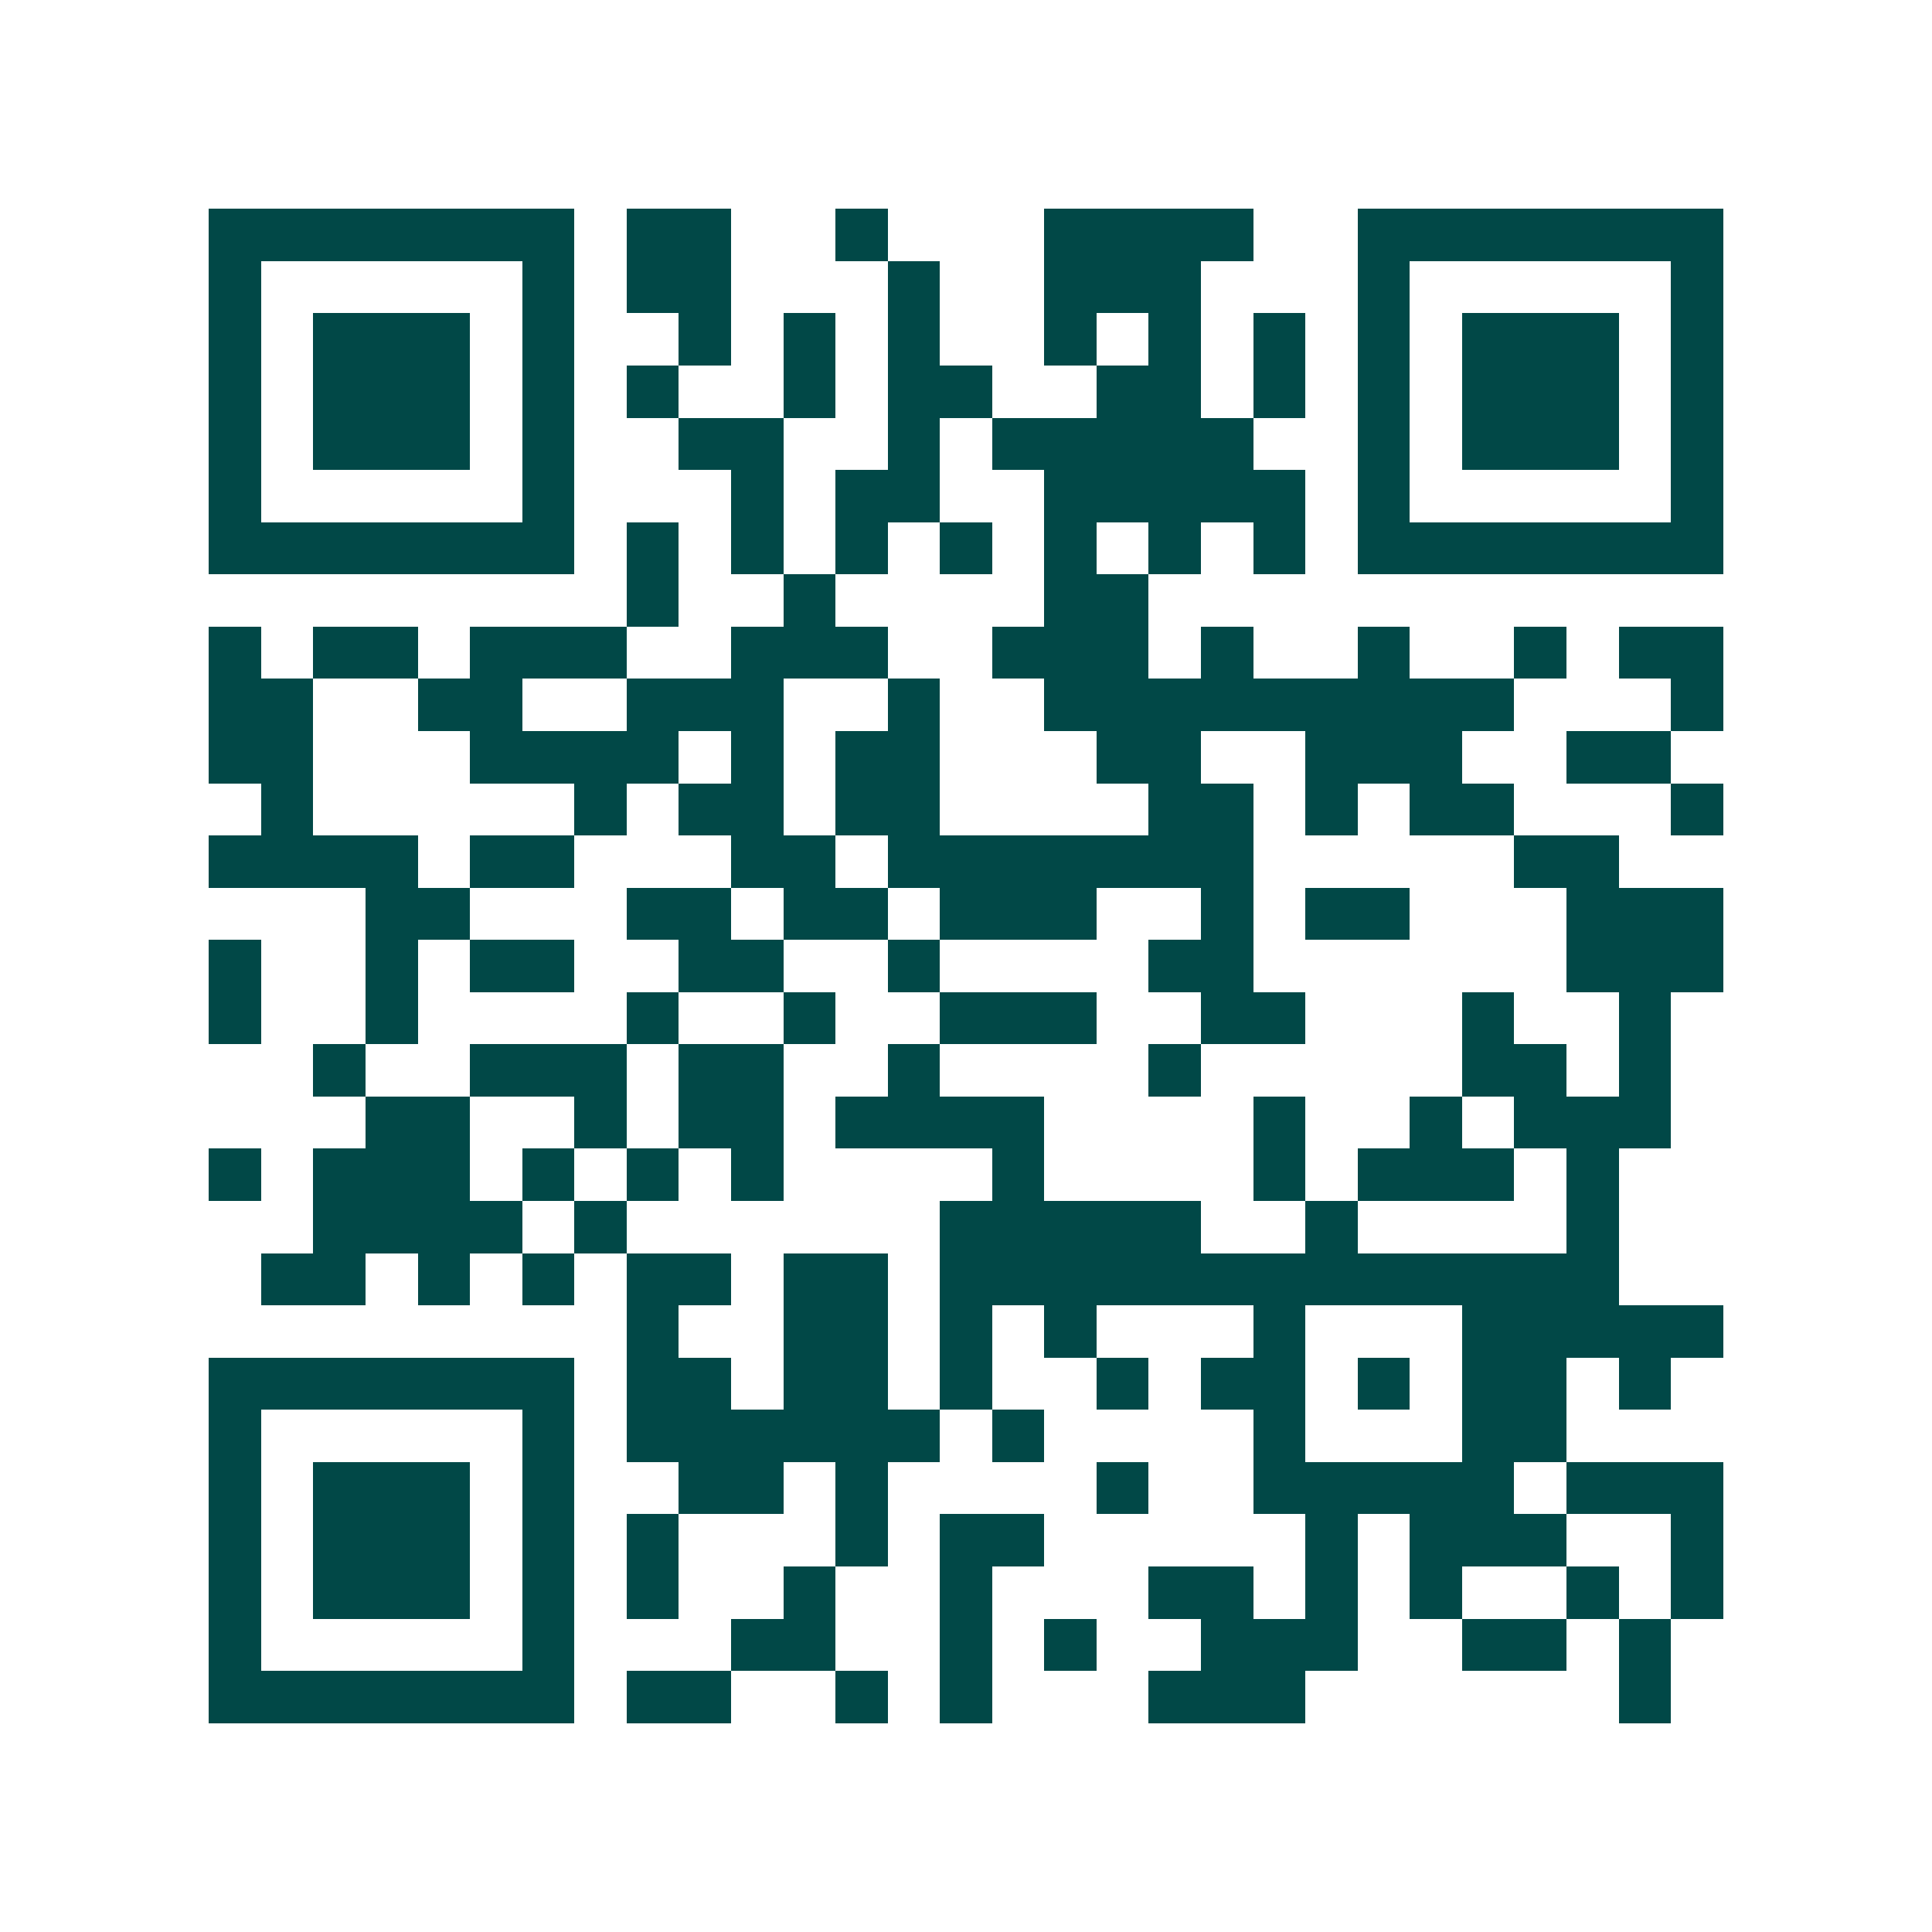<svg xmlns="http://www.w3.org/2000/svg" width="200" height="200" viewBox="0 0 37 37" shape-rendering="crispEdges"><path fill="#ffffff" d="M0 0h37v37H0z"/><path stroke="#014847" d="M4 4.5h7m1 0h2m2 0h1m3 0h4m2 0h7M4 5.5h1m5 0h1m1 0h2m3 0h1m2 0h3m3 0h1m5 0h1M4 6.5h1m1 0h3m1 0h1m2 0h1m1 0h1m1 0h1m2 0h1m1 0h1m1 0h1m1 0h1m1 0h3m1 0h1M4 7.5h1m1 0h3m1 0h1m1 0h1m2 0h1m1 0h2m2 0h2m1 0h1m1 0h1m1 0h3m1 0h1M4 8.5h1m1 0h3m1 0h1m2 0h2m2 0h1m1 0h5m2 0h1m1 0h3m1 0h1M4 9.5h1m5 0h1m3 0h1m1 0h2m2 0h5m1 0h1m5 0h1M4 10.5h7m1 0h1m1 0h1m1 0h1m1 0h1m1 0h1m1 0h1m1 0h1m1 0h7M12 11.5h1m2 0h1m4 0h2M4 12.5h1m1 0h2m1 0h3m2 0h3m2 0h3m1 0h1m2 0h1m2 0h1m1 0h2M4 13.5h2m2 0h2m2 0h3m2 0h1m2 0h9m3 0h1M4 14.5h2m3 0h4m1 0h1m1 0h2m3 0h2m2 0h3m2 0h2M5 15.5h1m5 0h1m1 0h2m1 0h2m4 0h2m1 0h1m1 0h2m3 0h1M4 16.5h4m1 0h2m3 0h2m1 0h7m5 0h2M7 17.5h2m3 0h2m1 0h2m1 0h3m2 0h1m1 0h2m3 0h3M4 18.5h1m2 0h1m1 0h2m2 0h2m2 0h1m4 0h2m6 0h3M4 19.5h1m2 0h1m4 0h1m2 0h1m2 0h3m2 0h2m3 0h1m2 0h1M6 20.5h1m2 0h3m1 0h2m2 0h1m4 0h1m5 0h2m1 0h1M7 21.5h2m2 0h1m1 0h2m1 0h4m4 0h1m2 0h1m1 0h3M4 22.5h1m1 0h3m1 0h1m1 0h1m1 0h1m4 0h1m4 0h1m1 0h3m1 0h1M6 23.5h4m1 0h1m6 0h5m2 0h1m4 0h1M5 24.5h2m1 0h1m1 0h1m1 0h2m1 0h2m1 0h13M12 25.5h1m2 0h2m1 0h1m1 0h1m3 0h1m3 0h5M4 26.5h7m1 0h2m1 0h2m1 0h1m2 0h1m1 0h2m1 0h1m1 0h2m1 0h1M4 27.5h1m5 0h1m1 0h6m1 0h1m4 0h1m3 0h2M4 28.5h1m1 0h3m1 0h1m2 0h2m1 0h1m4 0h1m2 0h5m1 0h3M4 29.5h1m1 0h3m1 0h1m1 0h1m3 0h1m1 0h2m5 0h1m1 0h3m2 0h1M4 30.5h1m1 0h3m1 0h1m1 0h1m2 0h1m2 0h1m3 0h2m1 0h1m1 0h1m2 0h1m1 0h1M4 31.5h1m5 0h1m3 0h2m2 0h1m1 0h1m2 0h3m2 0h2m1 0h1M4 32.5h7m1 0h2m2 0h1m1 0h1m3 0h3m6 0h1"/></svg>
